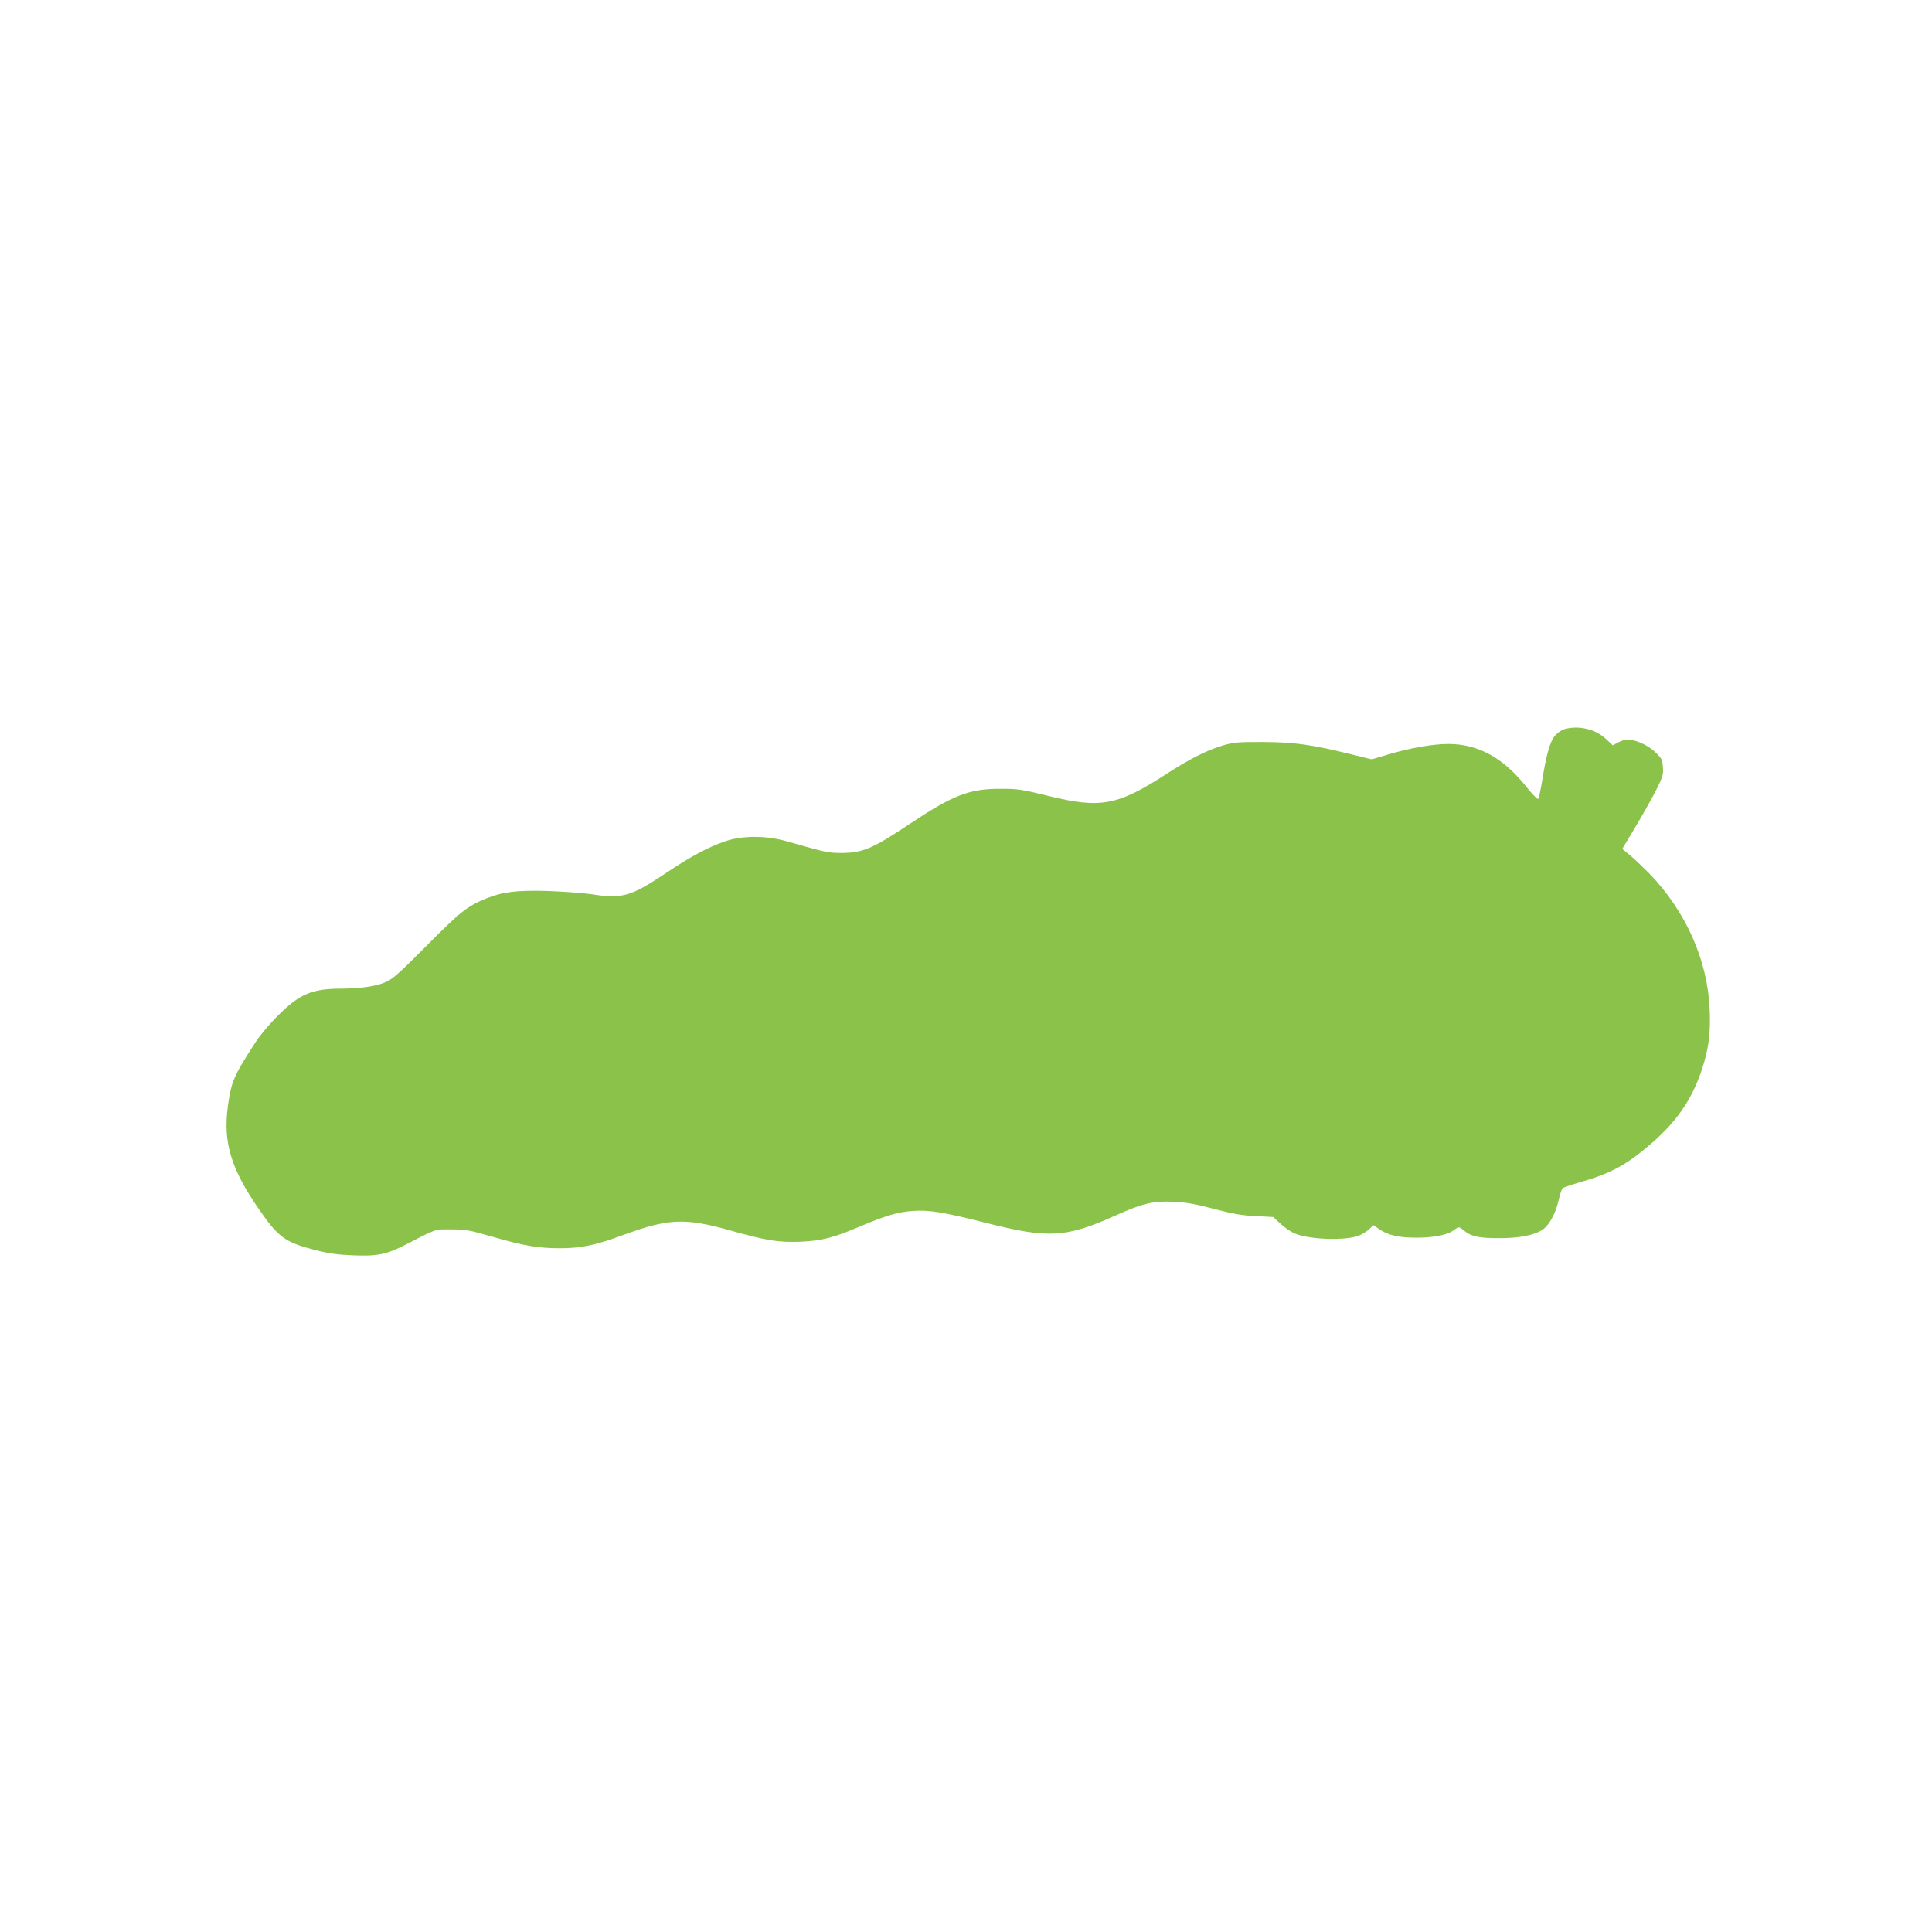 <?xml version="1.0" standalone="no"?>
<!DOCTYPE svg PUBLIC "-//W3C//DTD SVG 20010904//EN"
 "http://www.w3.org/TR/2001/REC-SVG-20010904/DTD/svg10.dtd">
<svg version="1.0" xmlns="http://www.w3.org/2000/svg"
 width="1280pt" height="1280pt" viewBox="0 0 1280 1280"
 preserveAspectRatio="xMidYMid meet">
<g transform="translate(0,1280) scale(0.1,-0.1)"
fill="#8bc34a" stroke="none">
<path d="M10364 7969 c-18 -5 -45 -24 -62 -43 -33 -38 -58 -127 -87 -311 -9
-55 -20 -104 -24 -108 -5 -4 -38 30 -76 77 -154 195 -321 287 -519 287 -104 0
-258 -27 -407 -72 l-101 -30 -142 35 c-256 63 -371 79 -576 80 -163 1 -194 -2
-262 -21 -107 -31 -222 -89 -368 -183 -335 -218 -445 -239 -795 -153 -174 43
-201 47 -315 47 -208 1 -317 -42 -605 -234 -246 -164 -309 -191 -455 -191 -85
1 -93 2 -360 78 -136 38 -292 38 -403 0 -119 -41 -227 -99 -399 -214 -231
-154 -286 -169 -493 -137 -55 8 -183 17 -285 21 -205 6 -298 -5 -410 -50 -124
-51 -169 -86 -390 -309 -177 -178 -225 -222 -271 -243 -65 -29 -164 -44 -295
-45 -197 0 -280 -35 -424 -180 -53 -52 -118 -130 -145 -172 -147 -226 -163
-264 -185 -426 -33 -241 20 -416 208 -687 126 -183 172 -216 370 -267 91 -23
147 -31 252 -35 160 -7 221 6 344 69 218 112 191 103 306 103 95 0 120 -5 270
-48 211 -61 305 -77 449 -77 142 0 237 20 421 88 297 109 407 114 701 32 248
-70 327 -82 469 -77 147 7 219 25 399 102 168 71 250 95 347 102 109 8 201 -7
479 -77 420 -107 534 -101 859 44 186 84 255 100 393 94 83 -4 144 -15 268
-48 128 -33 183 -43 275 -47 l115 -6 48 -44 c26 -24 67 -53 92 -64 95 -42 344
-51 431 -14 21 9 51 28 66 42 l27 26 41 -28 c56 -39 128 -55 245 -55 114 0
204 18 246 49 35 26 35 26 71 -4 44 -37 100 -49 233 -48 130 0 224 18 282 54
45 28 89 107 109 196 9 40 21 76 27 81 7 5 55 22 107 37 198 56 305 111 451
234 189 157 295 308 363 511 47 141 60 244 53 404 -14 325 -158 648 -399 898
-35 35 -89 87 -121 115 l-59 49 93 155 c50 85 112 195 136 244 40 80 44 96 40
144 -4 51 -8 58 -54 101 -50 46 -127 80 -182 80 -14 0 -42 -8 -61 -19 l-35
-19 -46 43 c-70 65 -182 91 -275 64z"/>
</g>
</svg>
